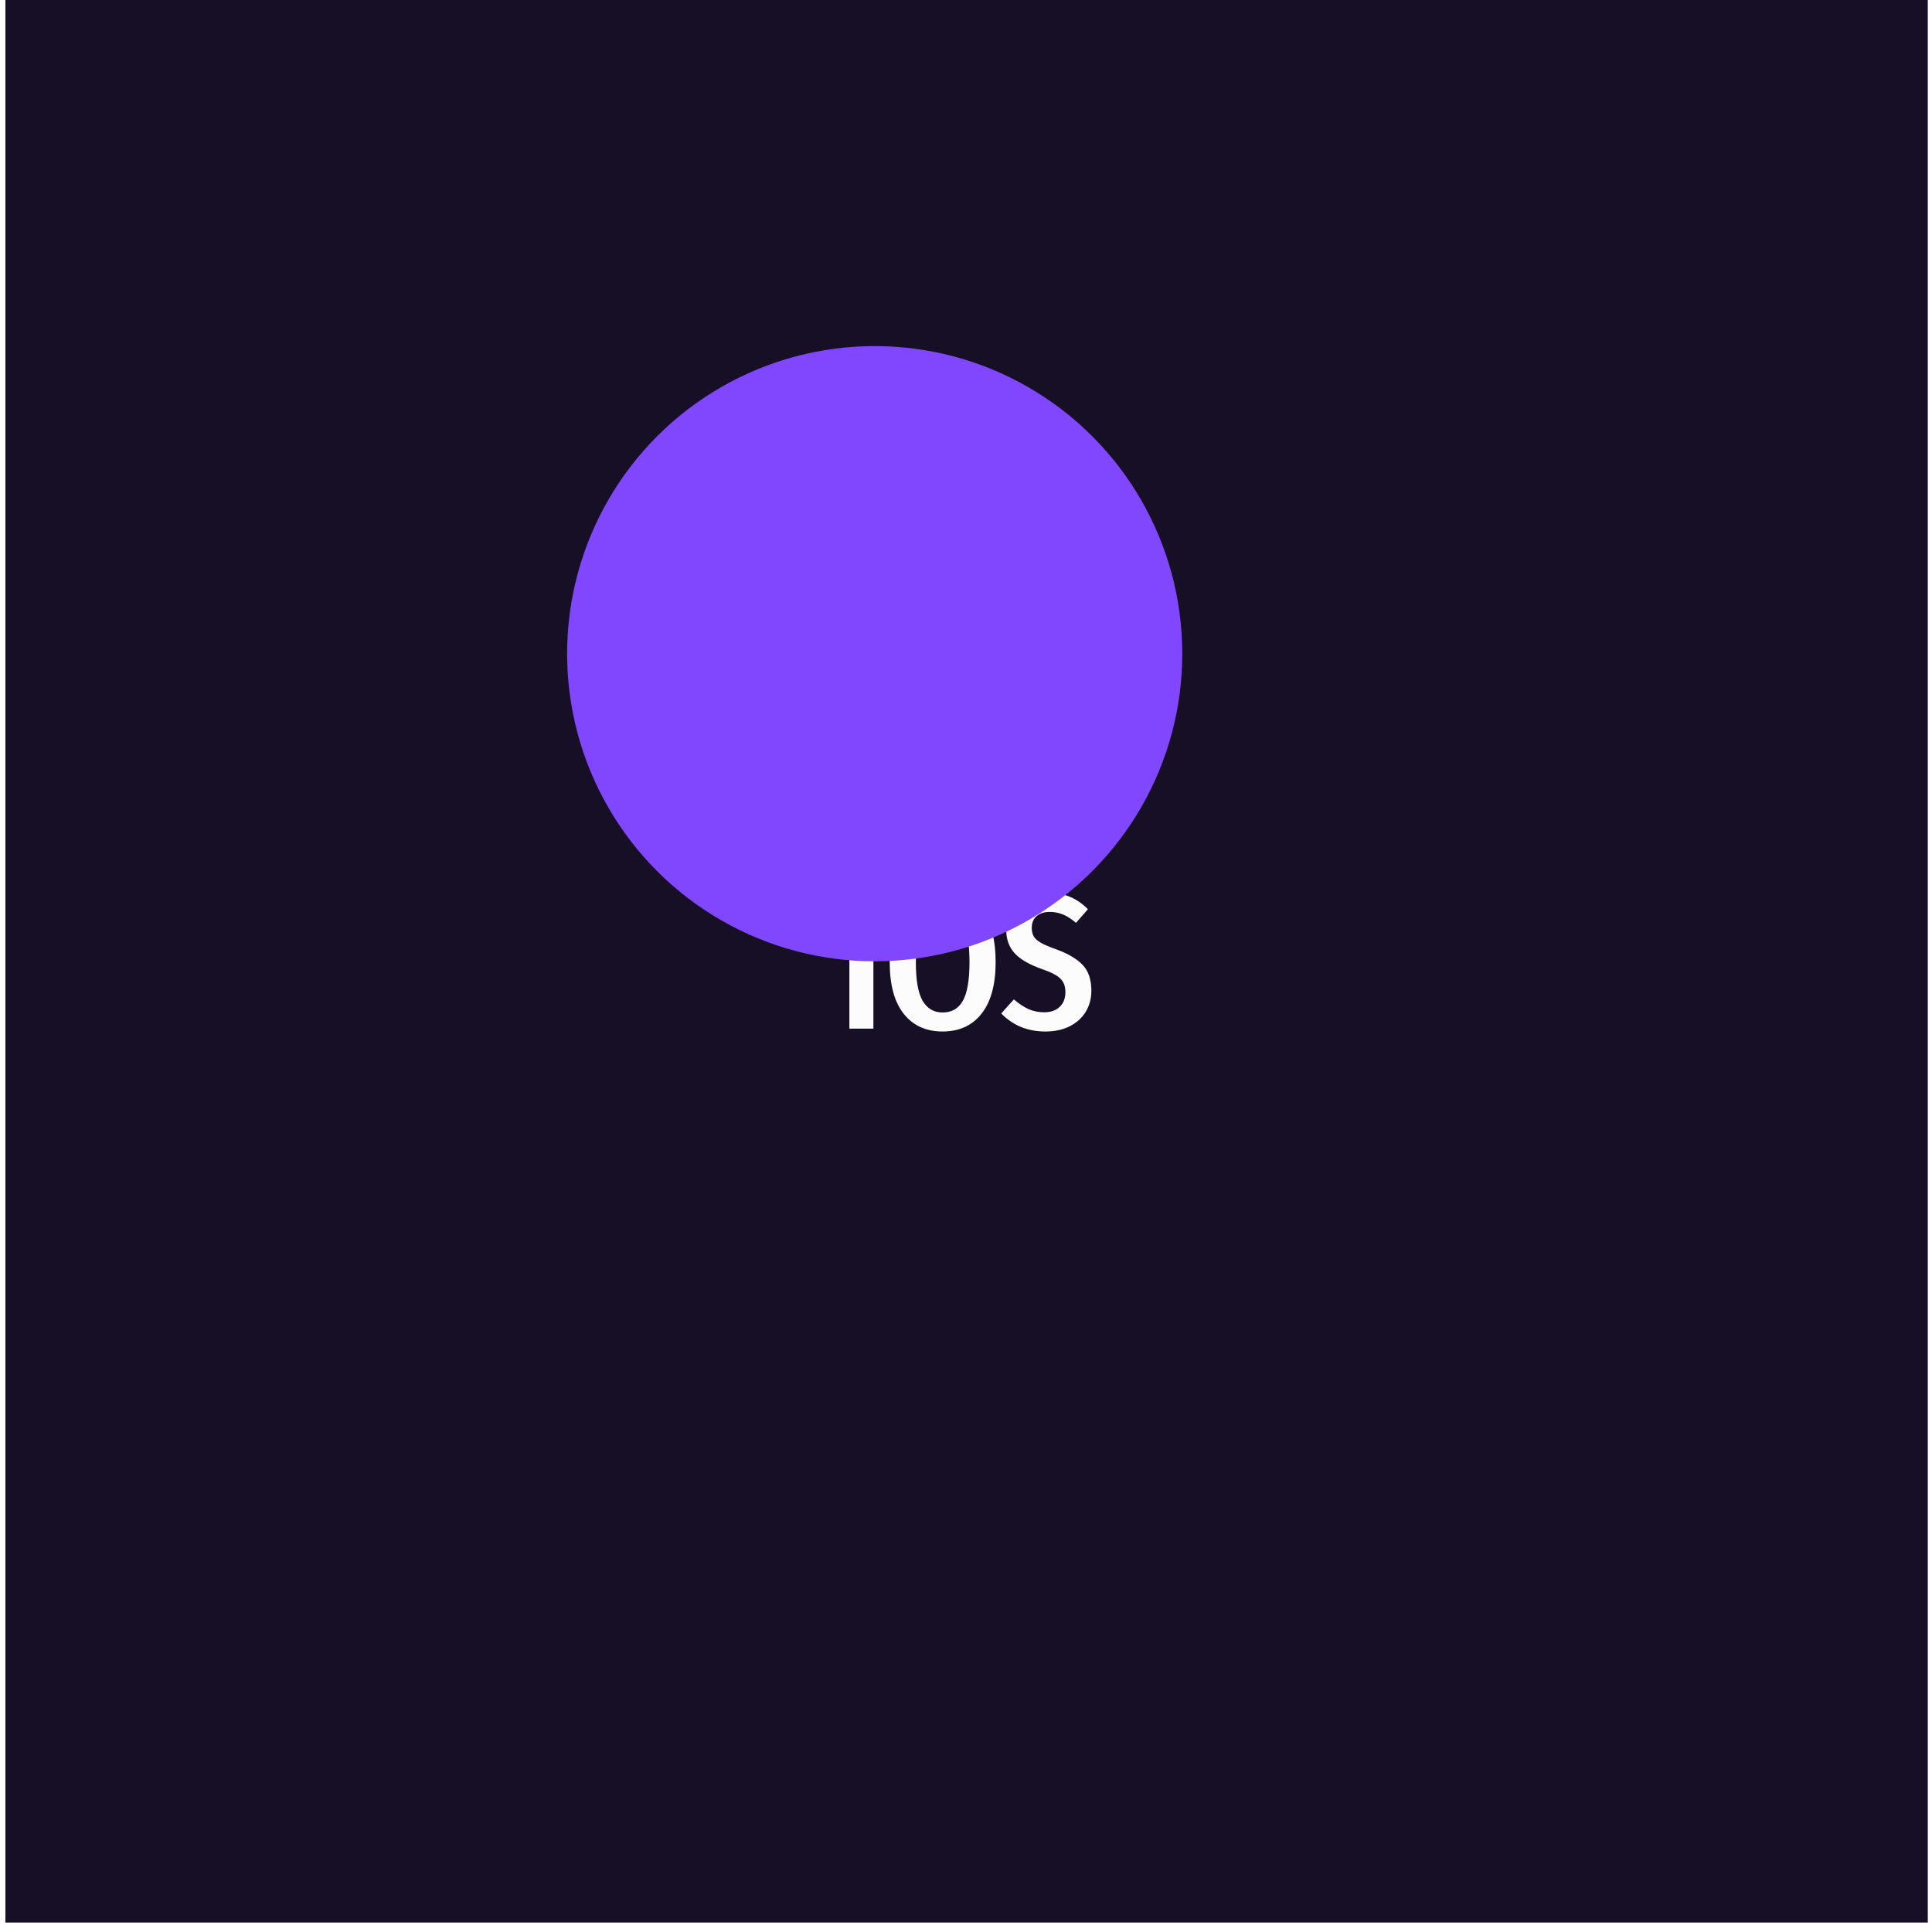 <svg xmlns="http://www.w3.org/2000/svg" width="201" height="200" viewBox="0 0 201 200" fill="none"><g clip-path="url(#clip0_779_341)"><rect width="200" height="200" transform="translate(0.562)" fill="#170F25"></rect><path d="M90.867 96.42V107H88.367V96.42H90.867ZM89.626 91.1C90.08 91.1 90.447 91.247 90.727 91.54C91.02 91.82 91.166 92.18 91.166 92.62C91.166 93.06 91.02 93.427 90.727 93.72C90.447 94 90.08 94.14 89.626 94.14C89.173 94.14 88.8 94 88.507 93.72C88.227 93.427 88.087 93.06 88.087 92.62C88.087 92.18 88.227 91.82 88.507 91.54C88.8 91.247 89.173 91.1 89.626 91.1ZM98.063 92.88C99.796 92.88 101.15 93.493 102.123 94.72C103.097 95.933 103.583 97.72 103.583 100.08C103.583 102.413 103.097 104.2 102.123 105.44C101.15 106.68 99.796 107.3 98.063 107.3C96.343 107.3 94.996 106.687 94.023 105.46C93.05 104.233 92.563 102.447 92.563 100.1C92.563 97.78 93.05 96 94.023 94.76C94.996 93.507 96.343 92.88 98.063 92.88ZM98.063 94.86C97.143 94.86 96.45 95.267 95.983 96.08C95.516 96.893 95.283 98.233 95.283 100.1C95.283 101.953 95.516 103.287 95.983 104.1C96.463 104.913 97.156 105.32 98.063 105.32C99.01 105.32 99.71 104.92 100.163 104.12C100.63 103.307 100.863 101.96 100.863 100.08C100.863 98.227 100.63 96.893 100.163 96.08C99.71 95.267 99.01 94.86 98.063 94.86ZM109.042 92.88C109.922 92.88 110.688 93.02 111.342 93.3C112.008 93.58 112.622 94.007 113.182 94.58L111.942 96C111.502 95.613 111.062 95.327 110.622 95.14C110.182 94.953 109.708 94.86 109.202 94.86C108.642 94.86 108.188 95.007 107.842 95.3C107.508 95.593 107.342 96 107.342 96.52C107.342 96.867 107.408 97.16 107.542 97.4C107.688 97.64 107.942 97.867 108.302 98.08C108.662 98.28 109.182 98.5 109.862 98.74C111.102 99.193 112.022 99.733 112.622 100.36C113.235 100.987 113.542 101.887 113.542 103.06C113.542 103.873 113.348 104.6 112.962 105.24C112.575 105.88 112.015 106.387 111.282 106.76C110.562 107.12 109.715 107.3 108.742 107.3C106.915 107.3 105.388 106.673 104.162 105.42L105.482 103.96C105.988 104.4 106.488 104.733 106.982 104.96C107.488 105.187 108.042 105.3 108.642 105.3C109.322 105.3 109.855 105.113 110.242 104.74C110.642 104.367 110.842 103.853 110.842 103.2C110.842 102.613 110.675 102.153 110.342 101.82C110.008 101.473 109.375 101.14 108.442 100.82C107.108 100.353 106.148 99.8 105.562 99.16C104.975 98.52 104.682 97.7 104.682 96.7C104.682 95.967 104.868 95.313 105.242 94.74C105.615 94.153 106.135 93.7 106.802 93.38C107.468 93.047 108.215 92.88 109.042 92.88Z" fill="#FCFCFC"></path><g filter="url(#filter0_f_779_341)"><circle cx="91" cy="68" r="32" fill="#8147FF"></circle></g></g><defs><filter id="filter0_f_779_341" x="-121" y="-144" width="424" height="424" filterUnits="userSpaceOnUse" color-interpolation-filters="sRGB"><feGaussianBlur stdDeviation="90"></feGaussianBlur></filter><clipPath id="clip0_779_341"><rect width="200" height="200" fill="white" transform="translate(0.562)"></rect></clipPath></defs></svg>